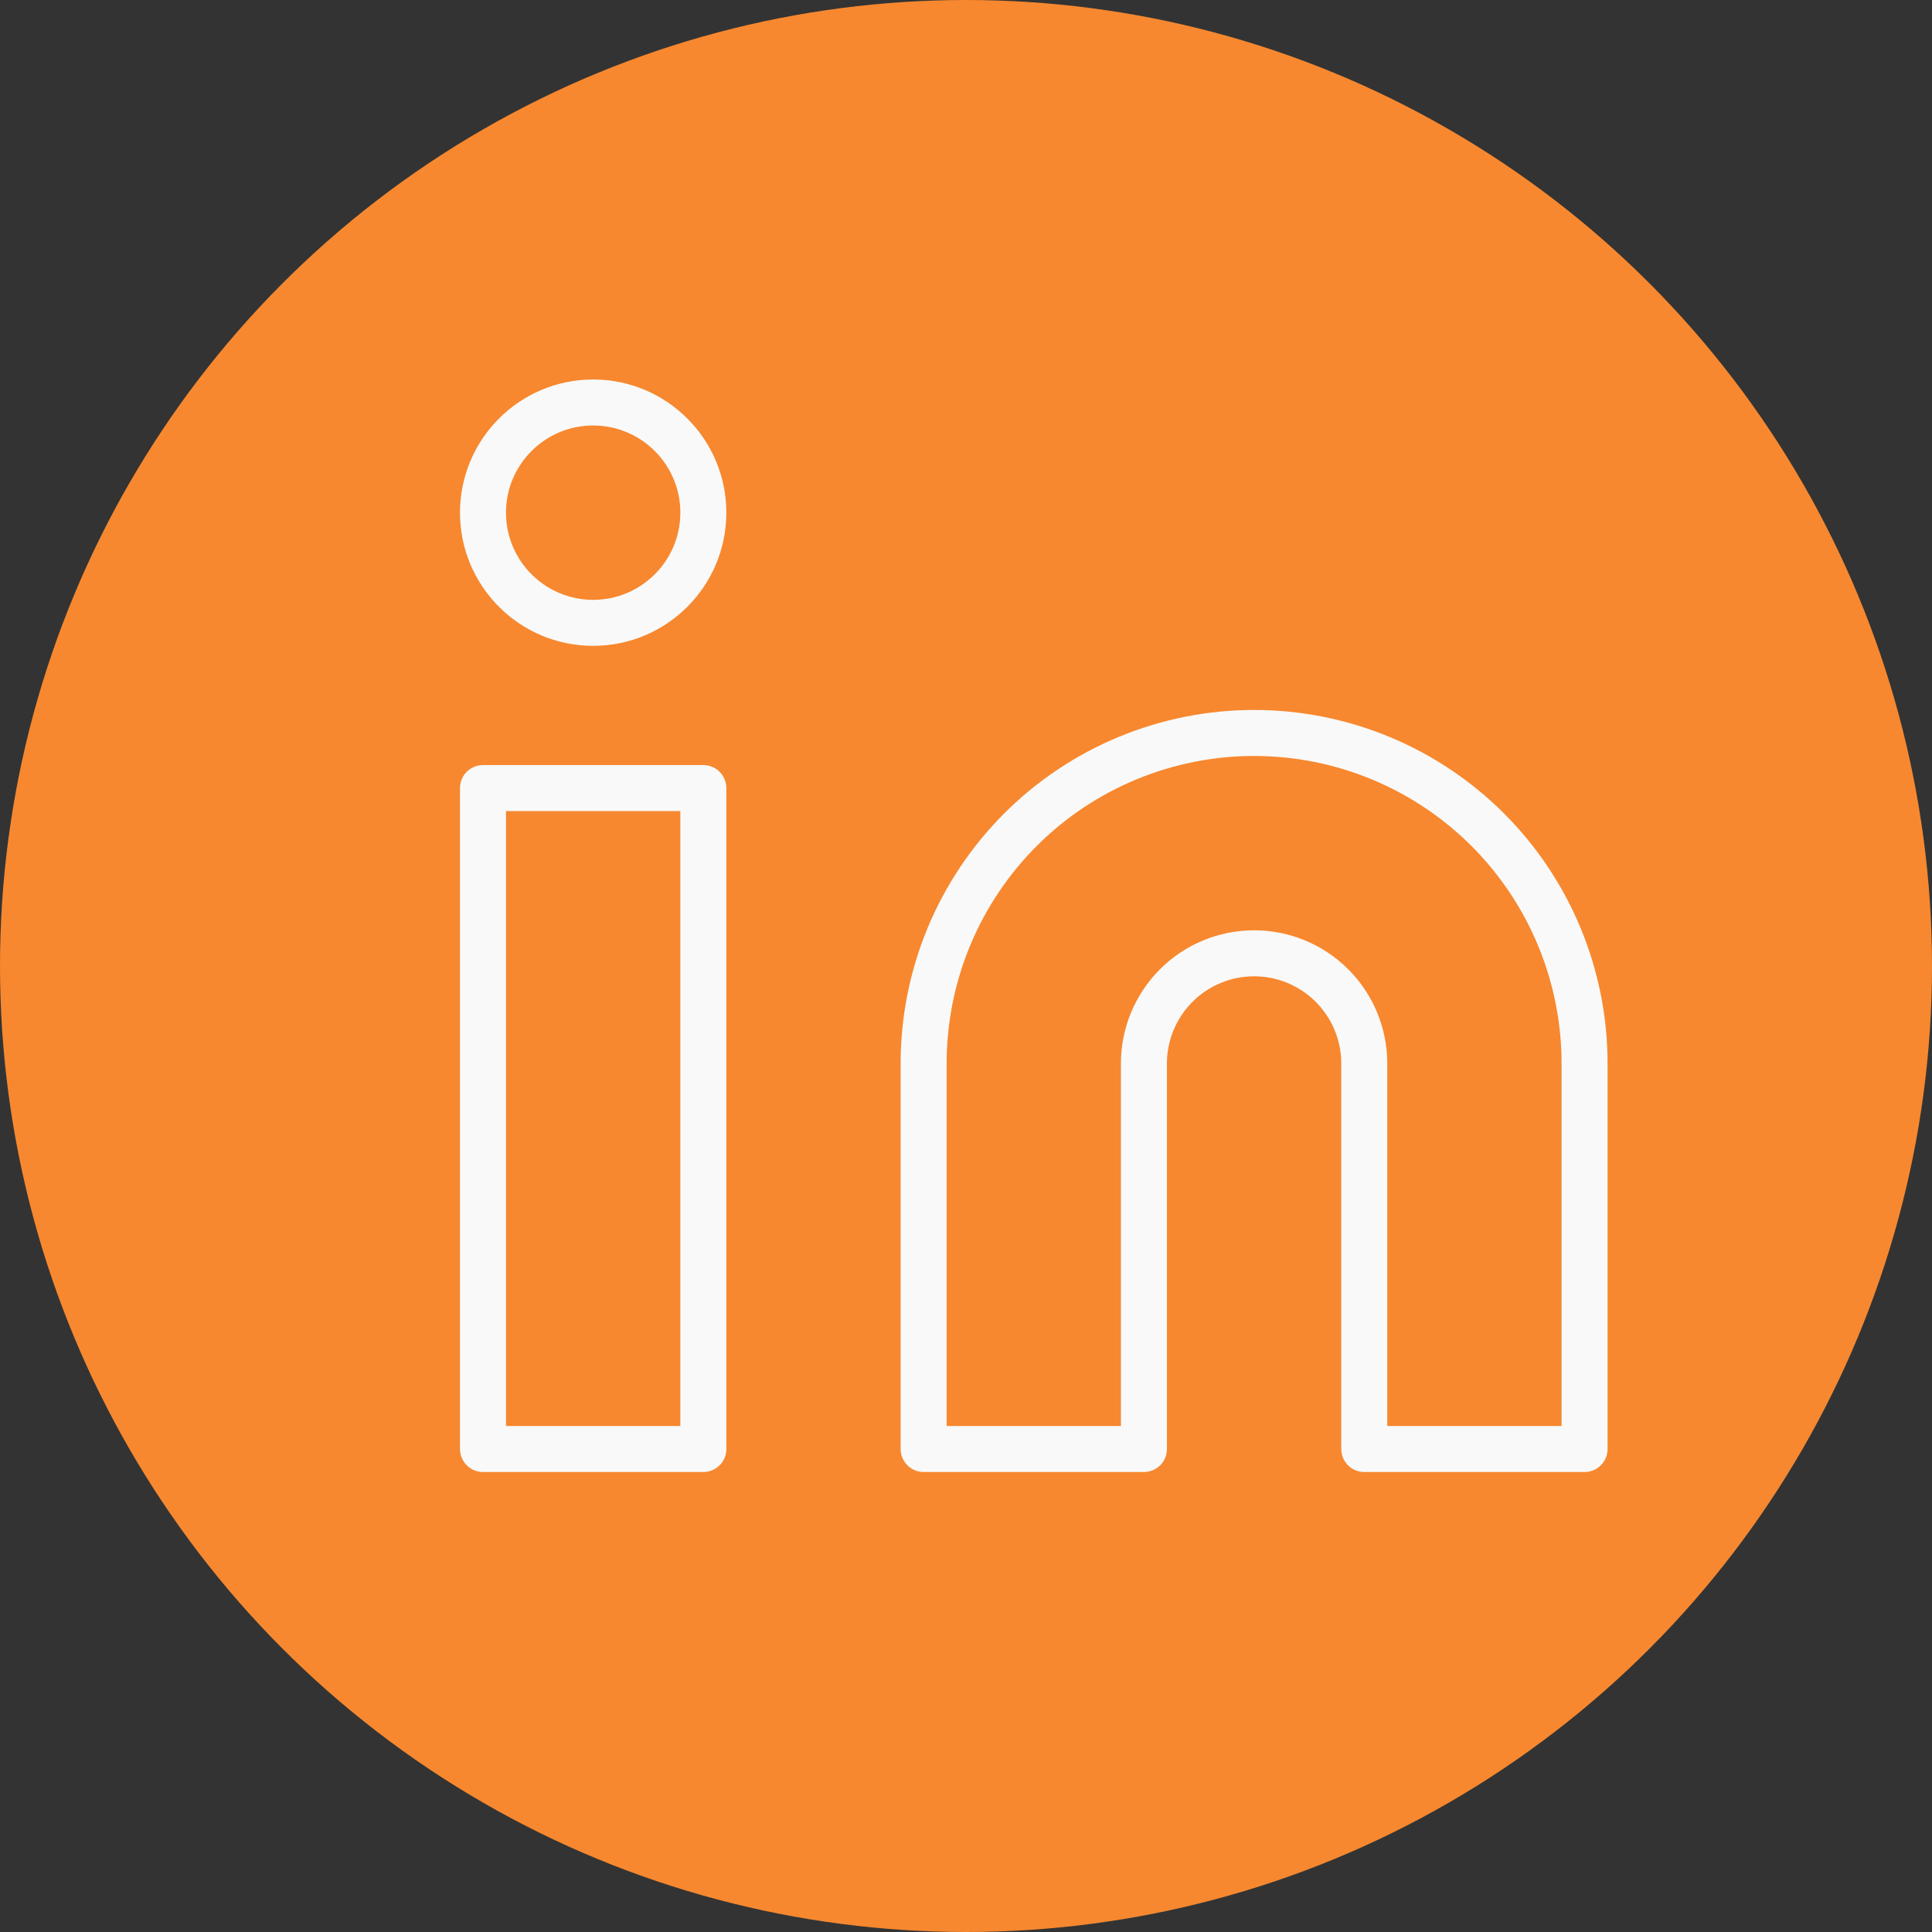 <svg xmlns="http://www.w3.org/2000/svg" width="42" height="42" viewBox="0 0 42 42" fill="none"><rect x="0" y="0" width="42" height="42" fill="#333333" stroke="none"/><circle cx="21" cy="21" r="21" fill="#F7882F"></circle><path d="M27.263 15.934C29.168 15.934 30.996 16.691 32.343 18.038C33.69 19.386 34.447 21.213 34.447 23.118V31.5H29.658V23.118C29.658 22.483 29.405 21.874 28.956 21.425C28.507 20.976 27.898 20.724 27.263 20.724C26.628 20.724 26.019 20.976 25.57 21.425C25.121 21.874 24.868 22.483 24.868 23.118V31.5H20.079V23.118C20.079 21.213 20.836 19.386 22.183 18.038C23.53 16.691 25.358 15.934 27.263 15.934V15.934Z" stroke="#F9F9F9" stroke-linecap="round" stroke-linejoin="round"></path><path d="M15.29 17.132H10.5V31.5H15.29V17.132Z" stroke="#F9F9F9" stroke-linecap="round" stroke-linejoin="round"></path><path d="M12.895 13.54C14.217 13.54 15.29 12.467 15.29 11.145C15.29 9.822 14.217 8.75 12.895 8.75C11.572 8.75 10.5 9.822 10.5 11.145C10.5 12.467 11.572 13.54 12.895 13.54Z" stroke="#F9F9F9" stroke-linecap="round" stroke-linejoin="round"></path></svg>